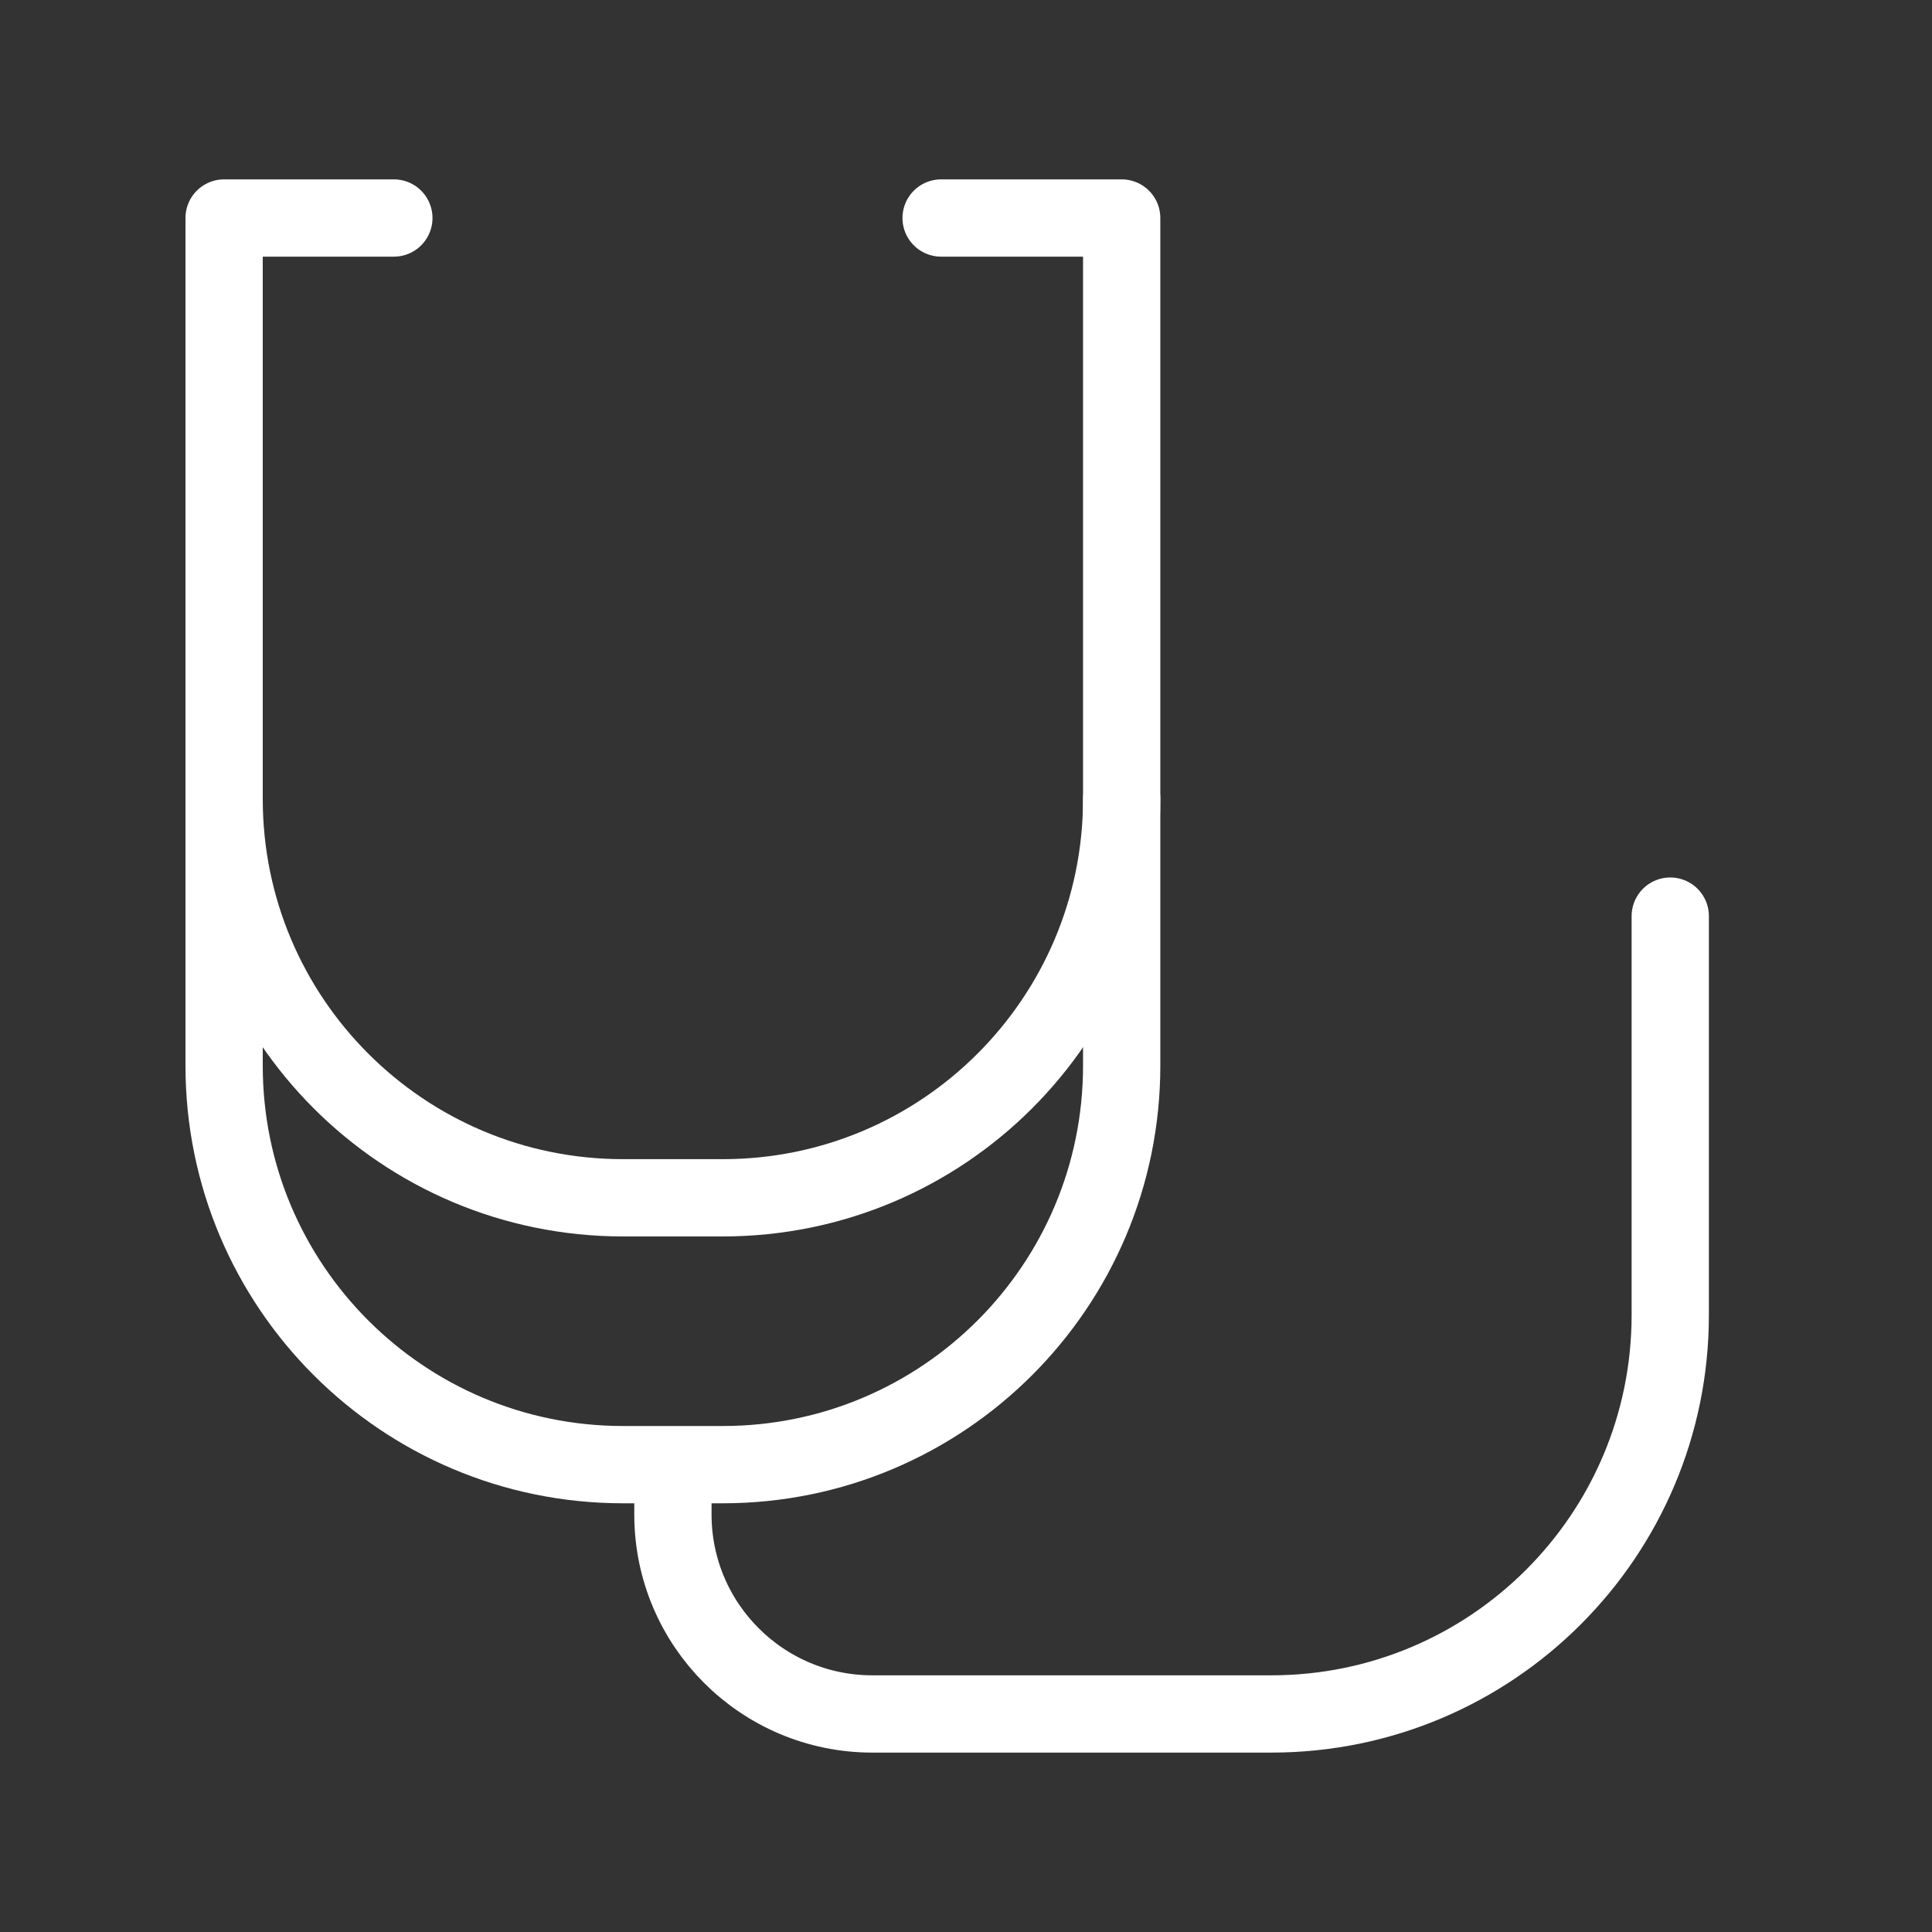 <?xml version="1.0" encoding="utf-8"?>
<!-- Generator: Adobe Illustrator 16.0.0, SVG Export Plug-In . SVG Version: 6.00 Build 0)  -->
<!DOCTYPE svg PUBLIC "-//W3C//DTD SVG 1.1//EN" "http://www.w3.org/Graphics/SVG/1.1/DTD/svg11.dtd">
<svg version="1.1" id="레이어_1" xmlns="http://www.w3.org/2000/svg" xmlns:xlink="http://www.w3.org/1999/xlink" x="0px"
	 y="0px" width="50px" height="50px" viewBox="0 0 50 50" enable-background="new 0 0 50 50" xml:space="preserve">
<rect x="0" y="0" width="50" height="50" fill="#333333" stroke="none"/>
<path fill="none" stroke="#FFFFFF" stroke-width="2" stroke-linecap="round" stroke-linejoin="round" stroke-miterlimit="10" d="
	M10.193,5.642H5.8v21.939c0,5.701,4.623,10.324,10.324,10.324h2.581c5.702,0,10.324-4.623,10.324-10.324V5.642h-4.673"/>
<path fill="none" stroke="#FFFFFF" stroke-width="2" stroke-linecap="round" stroke-linejoin="round" stroke-miterlimit="10" d="
	M5.8,20.675c0,5.703,4.623,10.324,10.324,10.324h2.581c5.702,0,10.324-4.621,10.324-10.324"/>
<path fill="none" stroke="#FFFFFF" stroke-width="2" stroke-linecap="round" stroke-linejoin="round" stroke-miterlimit="10" d="
	M43.226,23.709v10.324c0,5.702-4.623,10.324-10.324,10.324H22.577c-2.851,0-5.162-2.311-5.162-5.162v-1.104"/>
</svg>
